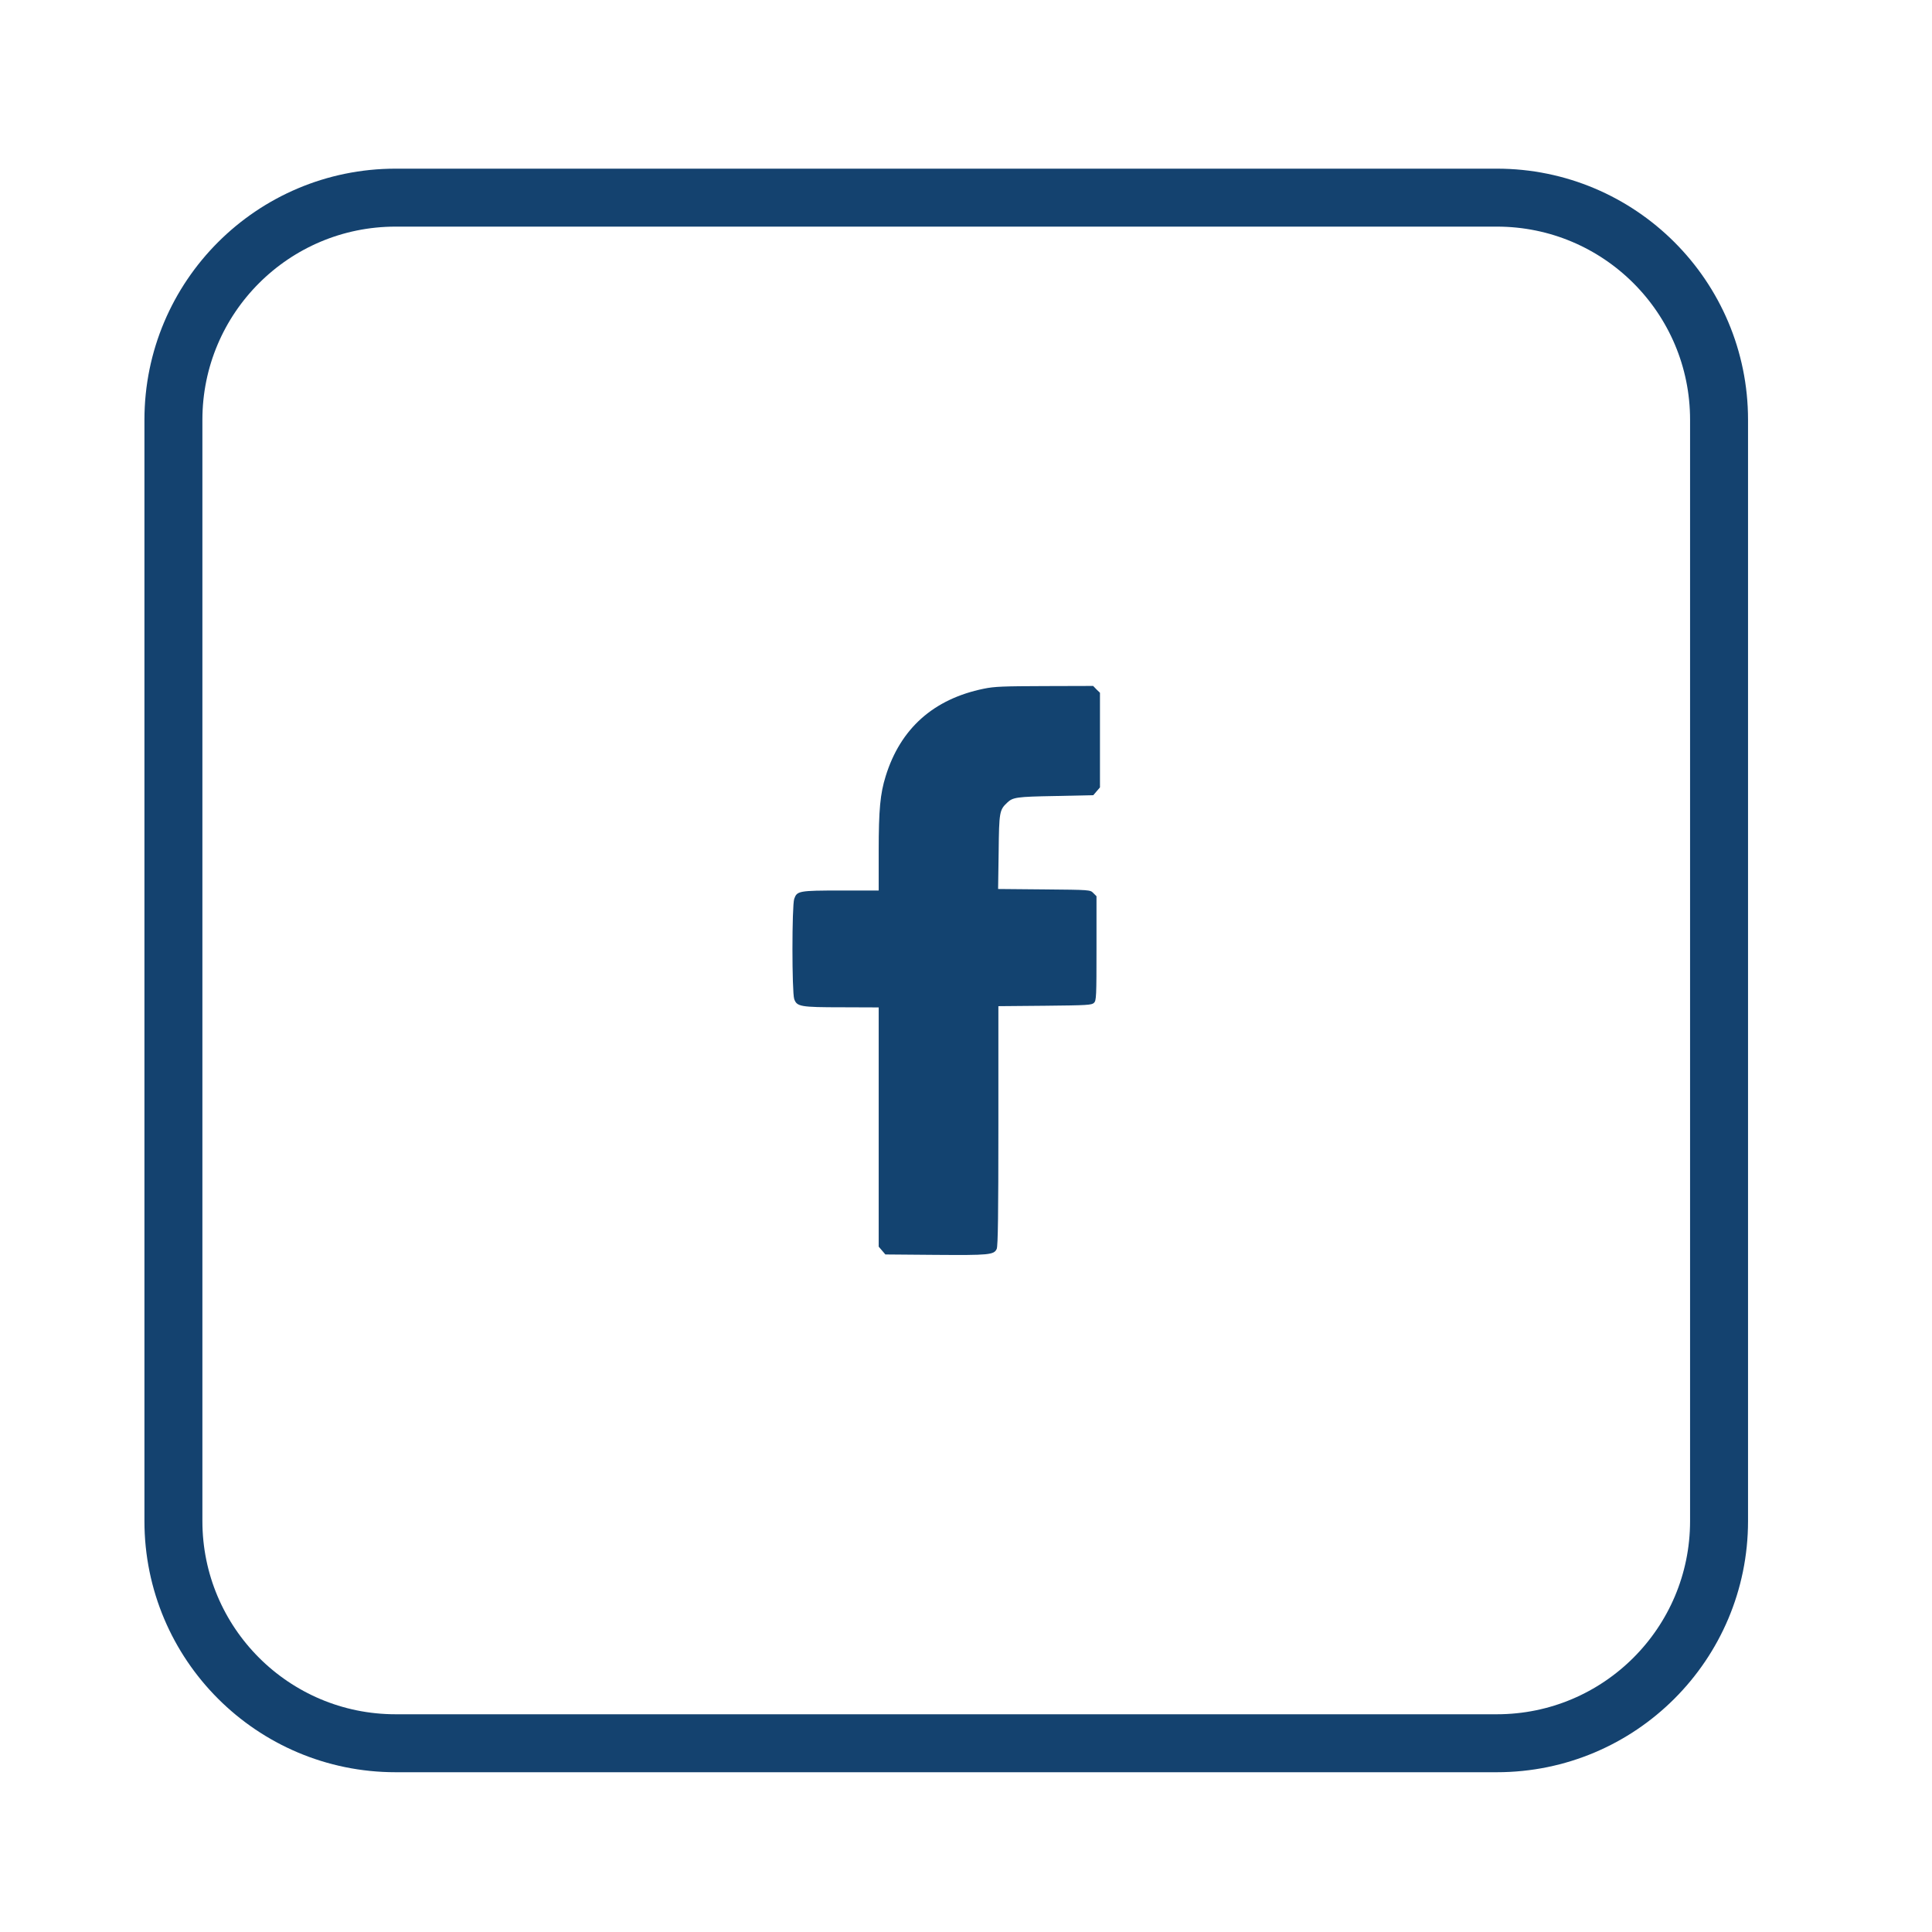 <?xml version="1.0" encoding="utf-8"?>
<!-- Generator: Adobe Illustrator 26.5.0, SVG Export Plug-In . SVG Version: 6.00 Build 0)  -->
<svg version="1.1" id="Layer_1" xmlns="http://www.w3.org/2000/svg" xmlns:xlink="http://www.w3.org/1999/xlink" x="0px" y="0px"
	 viewBox="0 0 500 500" style="enable-background:new 0 0 500 500;" xml:space="preserve">
<style type="text/css">
	.st0{display:none;fill:#193F6F;stroke:#14416F;stroke-width:16;stroke-miterlimit:10;}
	.st1{display:none;fill:#FFFFFF;}
	.st2{display:none;fill:#15416F;}
	.st3{fill:none;stroke:#14426F;stroke-width:15;stroke-miterlimit:10;}
	.st4{fill:#134370;}
</style>
<circle class="st0" cx="250.48" cy="250.48" r="226.82"/>
<rect x="229.31" y="174.87" class="st1" width="36.29" height="151.21"/>
<path class="st2" d="M235.49,11.06c-3.1,3.39-3.01,8.46,0.38,12.98c3.1,3.95,3.1,3.95-7.33,4.8c-4.14,0.28-11.94,1.32-17.4,2.35
	C132.62,45.29,66.79,99.35,37.27,173.83c-6.68,17.02-14.11,45.98-12.79,50.31c2.54,8.09,13.07,9.59,16.83,2.35
	c0.85-1.69,2.35-7.05,3.39-11.94c19.18-90.27,91.96-156.57,183.08-166.82l10.53-1.13l-2.26,2.63c-4.7,5.55-3.39,12.79,2.63,15.33
	c5.45,2.26,7.8,0.94,20.12-11.19c16.55-16.55,16.55-17.02-0.94-34.23L247.15,8.61h-4.7C238.69,8.61,237.37,9.08,235.49,11.06z"/>
<path class="st2" d="M357.55,58.54c-2.82,1.69-4.51,6.68-3.39,10.34c2.82,9.97,17.77,8.27,17.77-2.07c0-5.36-3.67-9.31-8.75-9.31
	C361.02,57.51,358.49,57.98,357.55,58.54z"/>
<path class="st2" d="M389.42,83.93c-1.6,1.88-2.44,3.95-2.44,6.21c0,3.1,1.13,4.51,12.32,15.7c35.07,34.89,54.16,71.84,62.53,120.93
	c2.44,14.01,2.44,48.05,0.09,62.53c-3.2,19.37-8.46,37.43-15.8,54.07c-3.86,8.84-4.23,9.31-5.08,5.74
	c-1.5-7.15-10.53-9.97-15.61-4.89c-3.67,3.67-3.57,5.92,1.03,23.13c3.2,11.85,4.33,14.48,6.68,16.74c1.6,1.5,3.86,2.54,5.36,2.54
	c3.67,0,30-7.15,32.54-8.84c2.82-1.79,4.7-6.49,3.95-9.59c-0.38-1.32-1.79-3.48-3.2-4.8c-2.26-2.16-3.1-2.35-7.9-1.88
	c-3.01,0.28-5.45,0.38-5.45,0.19c0-0.09,1.69-3.95,3.86-8.56c21.25-45.98,26.14-100.43,13.63-151.3
	c-10.63-43.07-35.45-84.54-68.08-113.87c-7.15-6.39-8.09-6.96-11.94-6.96C392.53,81.02,391.49,81.49,389.42,83.93z"/>
<path class="st2" d="M280.06,121.55c-6.3,1.79-8.27,10.06-3.57,14.95c2.26,2.35,3.48,2.73,9.78,3.29c22.66,1.88,41,9.4,56.14,23.32
	c14.48,13.26,25.67,35.36,27.18,53.79c1.03,12.79,1.41,14.29,3.95,16.83c3.48,3.48,9.31,3.39,12.79-0.19
	c2.35-2.44,2.54-3.29,2.54-10.44c0-30-16.74-61.87-42.69-81.15c-14.11-10.53-34.89-18.81-50.4-20.03c-3.39-0.28-7.62-0.66-9.4-0.85
	C284.58,120.89,281.66,121.08,280.06,121.55z"/>
<path class="st2" d="M160.17,132.08c-6.3,2.73-9.97,5.55-16.08,12.79c-9.97,11.66-16.17,23.6-20.12,38.55
	c-1.97,7.43-2.44,11.38-2.54,22.19c-0.09,15.23,1.5,24.54,6.49,36.96c6.86,16.93,7.9,18.05,63.38,73.82
	c39.78,39.87,53.04,52.75,58.87,56.61c35.07,23.51,80.3,21.53,113.4-4.98c13.07-10.44,17.49-19.09,16.64-32.54
	c-0.75-11.47-2.44-13.82-30.75-42.13c-27.74-27.83-30.28-29.71-42.03-30.65c-10.63-0.85-17.58,2.07-27.27,11.28
	c-7.15,6.68-9.69,7.8-13.82,6.02c-1.69-0.75-10.53-8.84-19.65-18.15c-15.8-15.89-16.74-17.02-16.74-20.41
	c0-3.1,0.85-4.42,6.21-10.34c8.84-9.4,11.19-14.76,11.19-25.48c0-14.11-0.75-15.23-30.37-44.85
	c-28.96-28.96-30.65-30.09-43.91-30.65C166.84,129.92,164.59,130.29,160.17,132.08z M177.94,149.76
	c2.54,0.94,41.94,39.31,47.49,46.26c2.92,3.67,4.23,9.12,3.2,13.26c-0.28,1.32-3.39,5.45-6.77,9.22
	c-9.59,10.53-12.41,18.62-10.25,28.96c1.22,6.11,4.98,10.81,23.7,29.34c21.06,20.97,23.7,22.66,34.13,22.66
	c8.18,0,13.16-2.35,21.25-9.87c3.57-3.39,7.43-6.58,8.56-7.24c2.92-1.5,8.37-1.32,11.85,0.47c3.29,1.69,41,38.55,46.83,45.79
	c3.2,4.04,3.67,5.17,3.67,9.5c0,6.11-1.97,9.12-10.72,15.99c-7.8,6.21-17.4,11-27.46,13.92c-5.92,1.69-9.87,2.07-19.65,2.16
	c-13.16,0-18.34-0.94-28.96-5.27c-13.54-5.45-15.05-6.77-67.23-58.68c-57.45-57.17-59.05-59.05-64.6-78.24
	c-7.33-25.01-1.03-52.75,16.17-71.84C165.53,149.1,171.17,147.12,177.94,149.76z"/>
<path class="st2" d="M279.12,177.31c-3.57,1.6-5.17,4.33-5.17,8.75c0,5.27,3.29,7.8,11.94,9.31c9.03,1.6,14.39,4.14,19.56,9.22
	c5.27,5.36,8.18,11.38,9.31,19.65c1.13,8.65,3.86,11.94,9.78,11.94c4.33,0,8.75-3.39,8.93-6.96c0.56-8.46-1.41-17.4-5.74-26.05
	c-3.2-6.21-12.69-16.17-18.81-19.84C299.34,177.78,284.76,174.77,279.12,177.31z"/>
<path class="st2" d="M24.67,251.22c-3.2,2.54-4.14,7.33-2.16,11.1c1.79,3.48,4.14,4.89,8.09,4.89s6.3-1.41,8.09-4.89
	C43.19,253.66,32.38,245.11,24.67,251.22z"/>
<path class="st2" d="M51.56,351.84c-1.13,0.47-2.73,1.88-3.57,3.2c-1.79,2.73-8.93,28.68-8.93,32.54c0,3.2,3.76,7.99,7.05,8.84
	c5.27,1.32,9.78-2.35,12.13-10.16c0.47-1.41,1.69-0.28,5.92,5.64c17.68,24.82,43.63,48.9,68.93,64.04
	c27.36,16.36,58.39,27.08,91.21,31.41c11.47,1.6,44.85,1.5,56.42,0c20.69-2.73,47.96-9.97,54.54-14.39
	c5.92-4.04,5.83-12.32-0.09-15.33c-3.86-2.07-5.55-1.79-18.24,2.35c-61.31,19.94-129.01,10.63-182.05-25.01
	c-13.63-9.22-23.51-17.49-35.36-29.81c-8.27-8.65-22.85-26.61-22.85-28.12c0-0.28,2.16-0.47,4.8-0.47c4.14,0.19,5.08-0.19,7.05-2.44
	c3.1-3.67,3.67-6.49,1.79-10.34c-1.88-3.95-2.82-4.42-20.12-9.12C55.23,350.61,54.76,350.61,51.56,351.84z"/>
<path class="st2" d="M357.17,442.58c-3.2,2.26-4.42,7.15-2.73,11.1c1.6,3.95,3.86,5.36,8.56,5.36c4.8,0,8.93-4.14,8.93-8.93
	C371.93,443.05,363,438.53,357.17,442.58z"/>
<path class="st3" d="M387.38,451.15H102.38c-31.75,0-57.5-25.74-57.5-57.5V108.65c0-31.75,25.74-57.5,57.5-57.5h285.01
	c31.75,0,57.5,25.74,57.5,57.5v285.01C444.88,425.41,419.14,451.15,387.38,451.15z"/>
<g transform="translate(0,512) scale(0.1,-0.1)">
	<path class="st4" d="M2546,3337.61c-130.02-26.65-215.75-103.01-253.93-226.55c-14.05-45.02-18.01-86.08-18.01-193.78v-101.93
		h-97.97c-108.77,0-113.46-1.08-120.66-21.61c-6.12-17.65-6.12-241.68,0-259.33c6.84-19.45,15.85-21.25,124.26-21.25l94.37-0.36
		V2203.4v-309.75l8.64-10.08l8.64-10.09l129.3-1.08c139.03-1.08,152,0,158.84,15.49c3.24,6.84,4.32,91.13,4.32,318.76v309.39
		l120.66,1.08c109.85,1.08,121.02,1.8,126.78,7.56c6.12,5.76,6.48,16.57,6.48,141.19v134.71l-8.28,8.28
		c-7.92,8.28-8.64,8.28-127.14,9.36l-119.22,1.08l1.44,96.17c1.08,103.37,2.16,108.41,21.97,127.14
		c14.77,14.05,23.77,15.49,124.26,17.29l98.69,2.16l8.64,10.08l8.64,10.09v122.46v122.46l-9,8.64l-8.64,9l-125.34-0.36
		C2596.79,3344.09,2573.74,3343.37,2546,3337.61z"/>
</g>
</svg>
